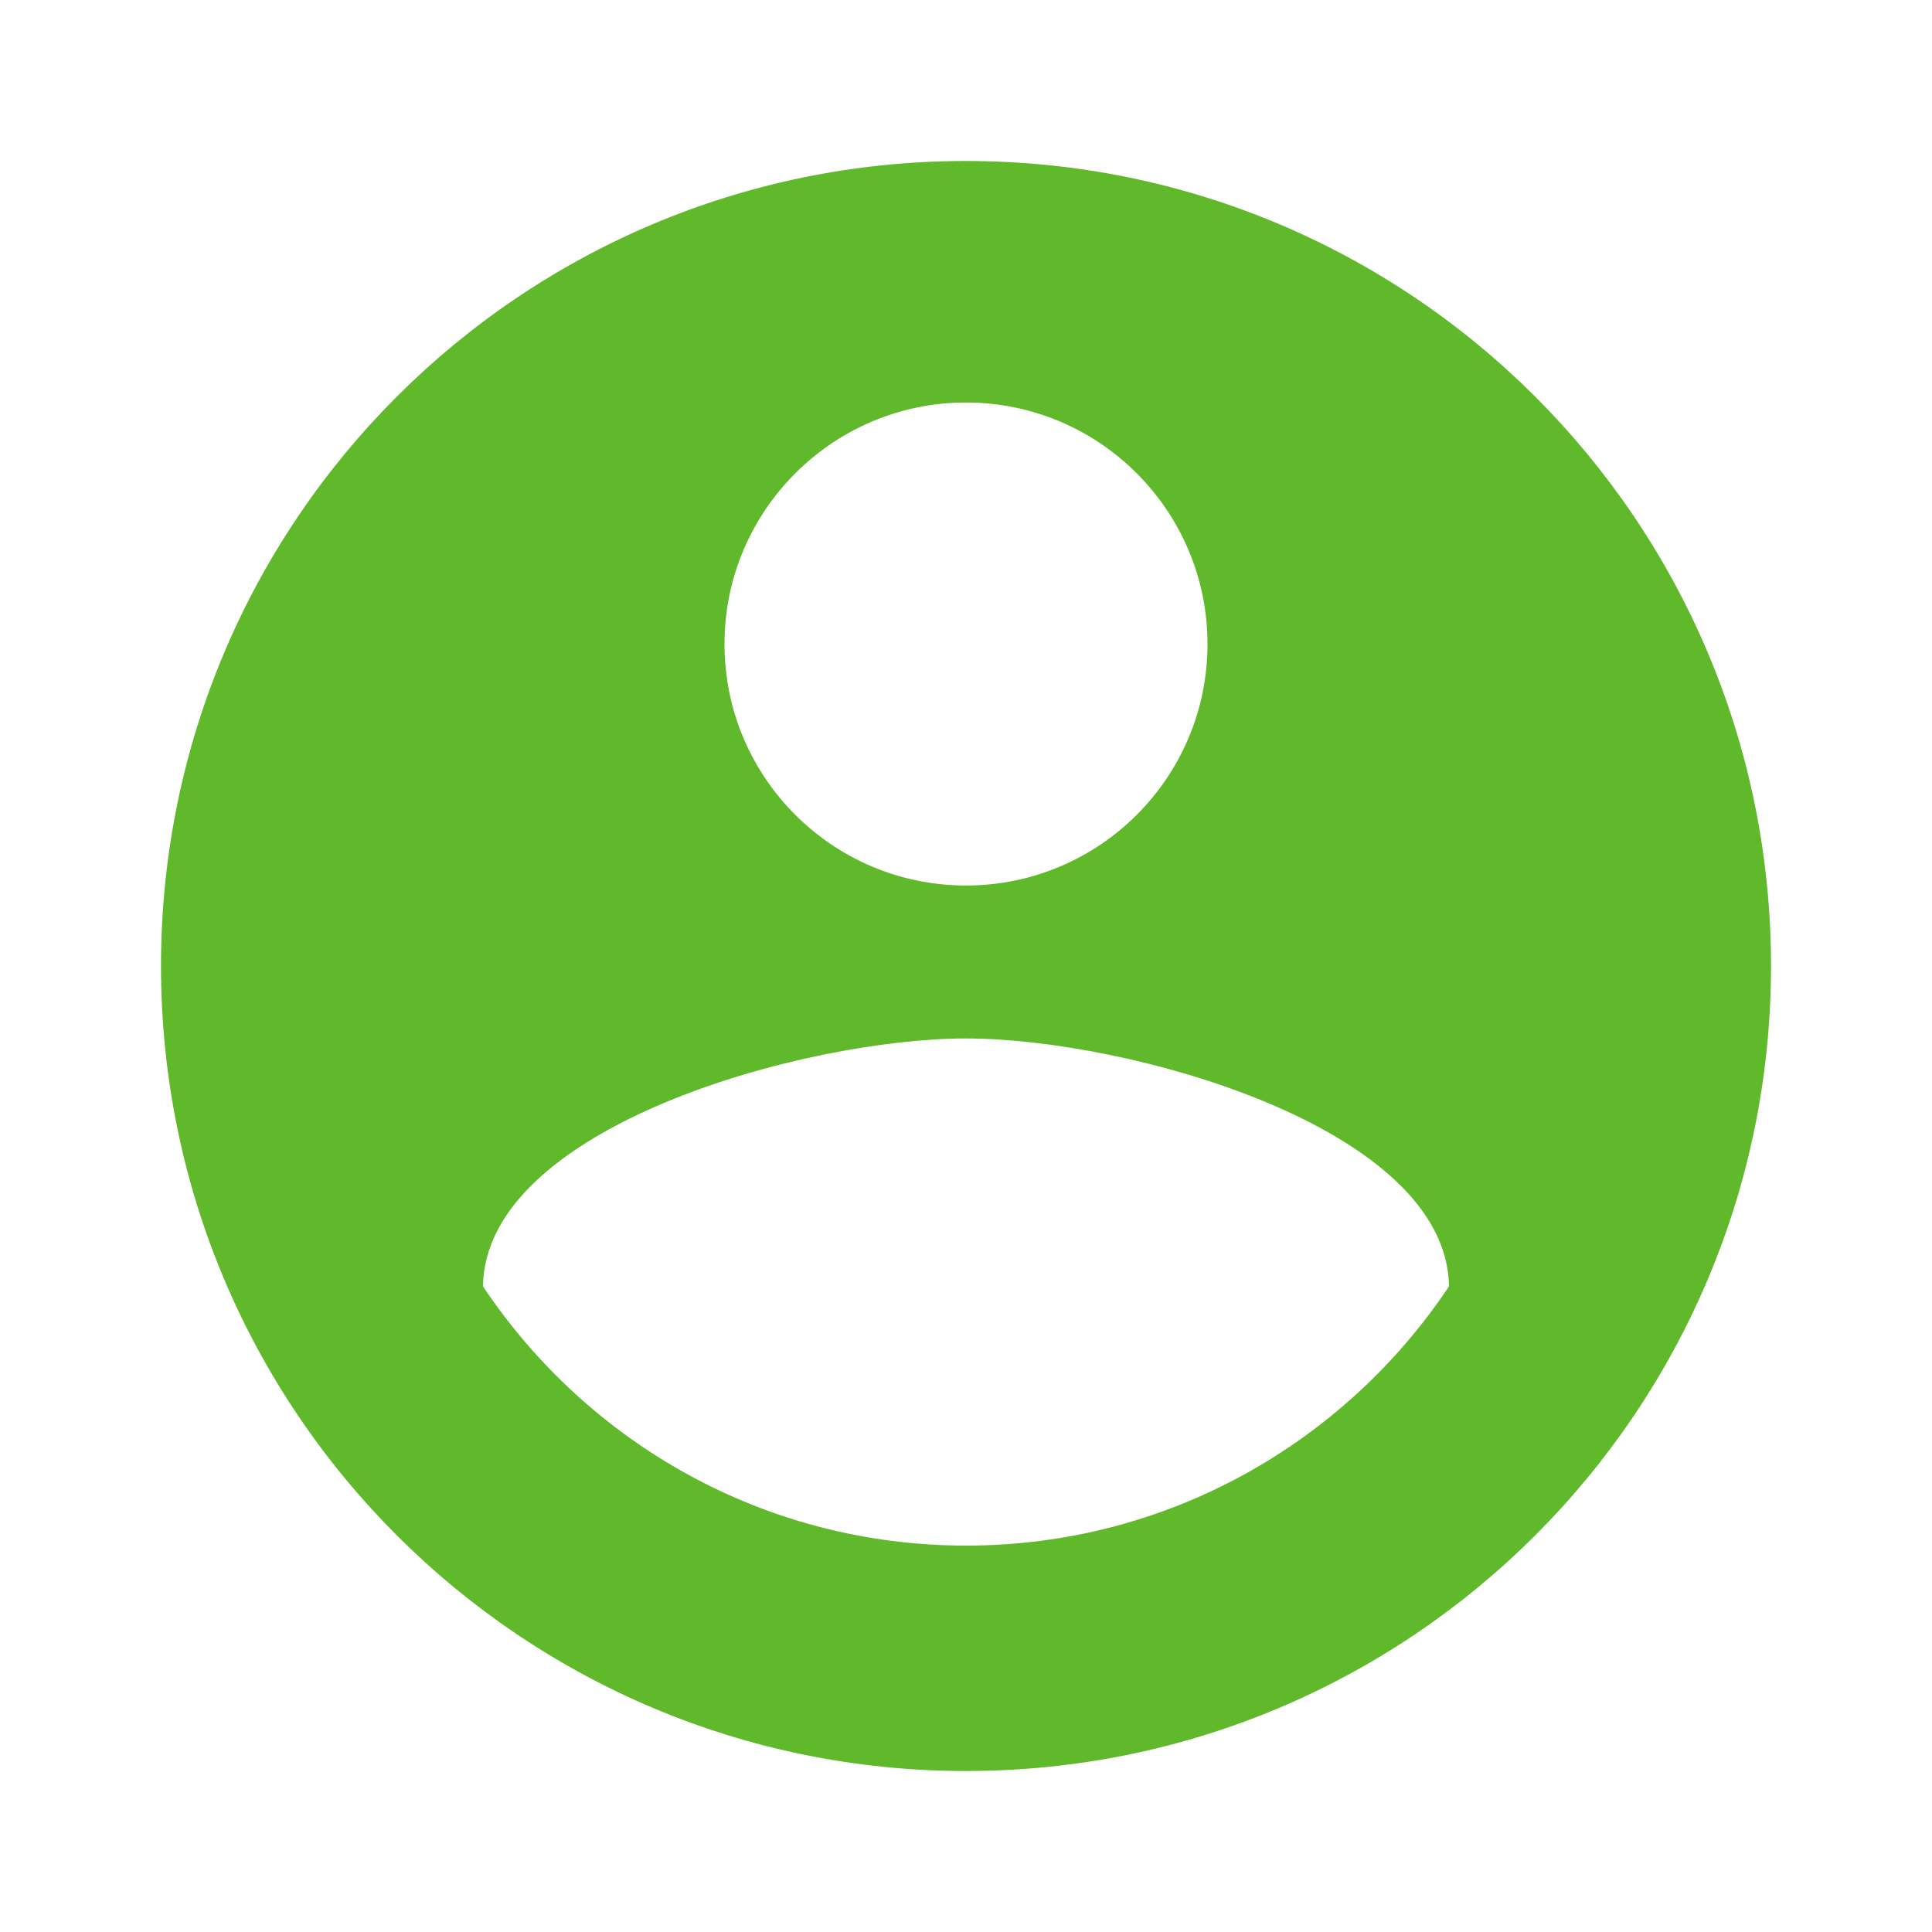 <svg xmlns="http://www.w3.org/2000/svg" width="72" height="72" viewBox="0 0 72 72">
    <g fill="none" fill-rule="evenodd">
        <path fill="#5FB92A" fill-rule="nonzero" d="M36 6C19.425 6 6 19.425 6 36s13.425 30 30 30 30-13.425 30-30S52.575 6 36 6zm0 9c4.965 0 9 4.035 9 9 0 4.98-4.035 9-9 9s-9-4.02-9-9c0-4.965 4.035-9 9-9zm0 42.6c-7.515 0-14.115-3.84-18-9.66.075-5.955 12.015-9.24 18-9.24 5.985 0 17.91 3.285 18 9.24-3.885 5.82-10.485 9.66-18 9.66z"/>
        <path d="M0 0h72v72H0z"/>
    </g>
</svg>
